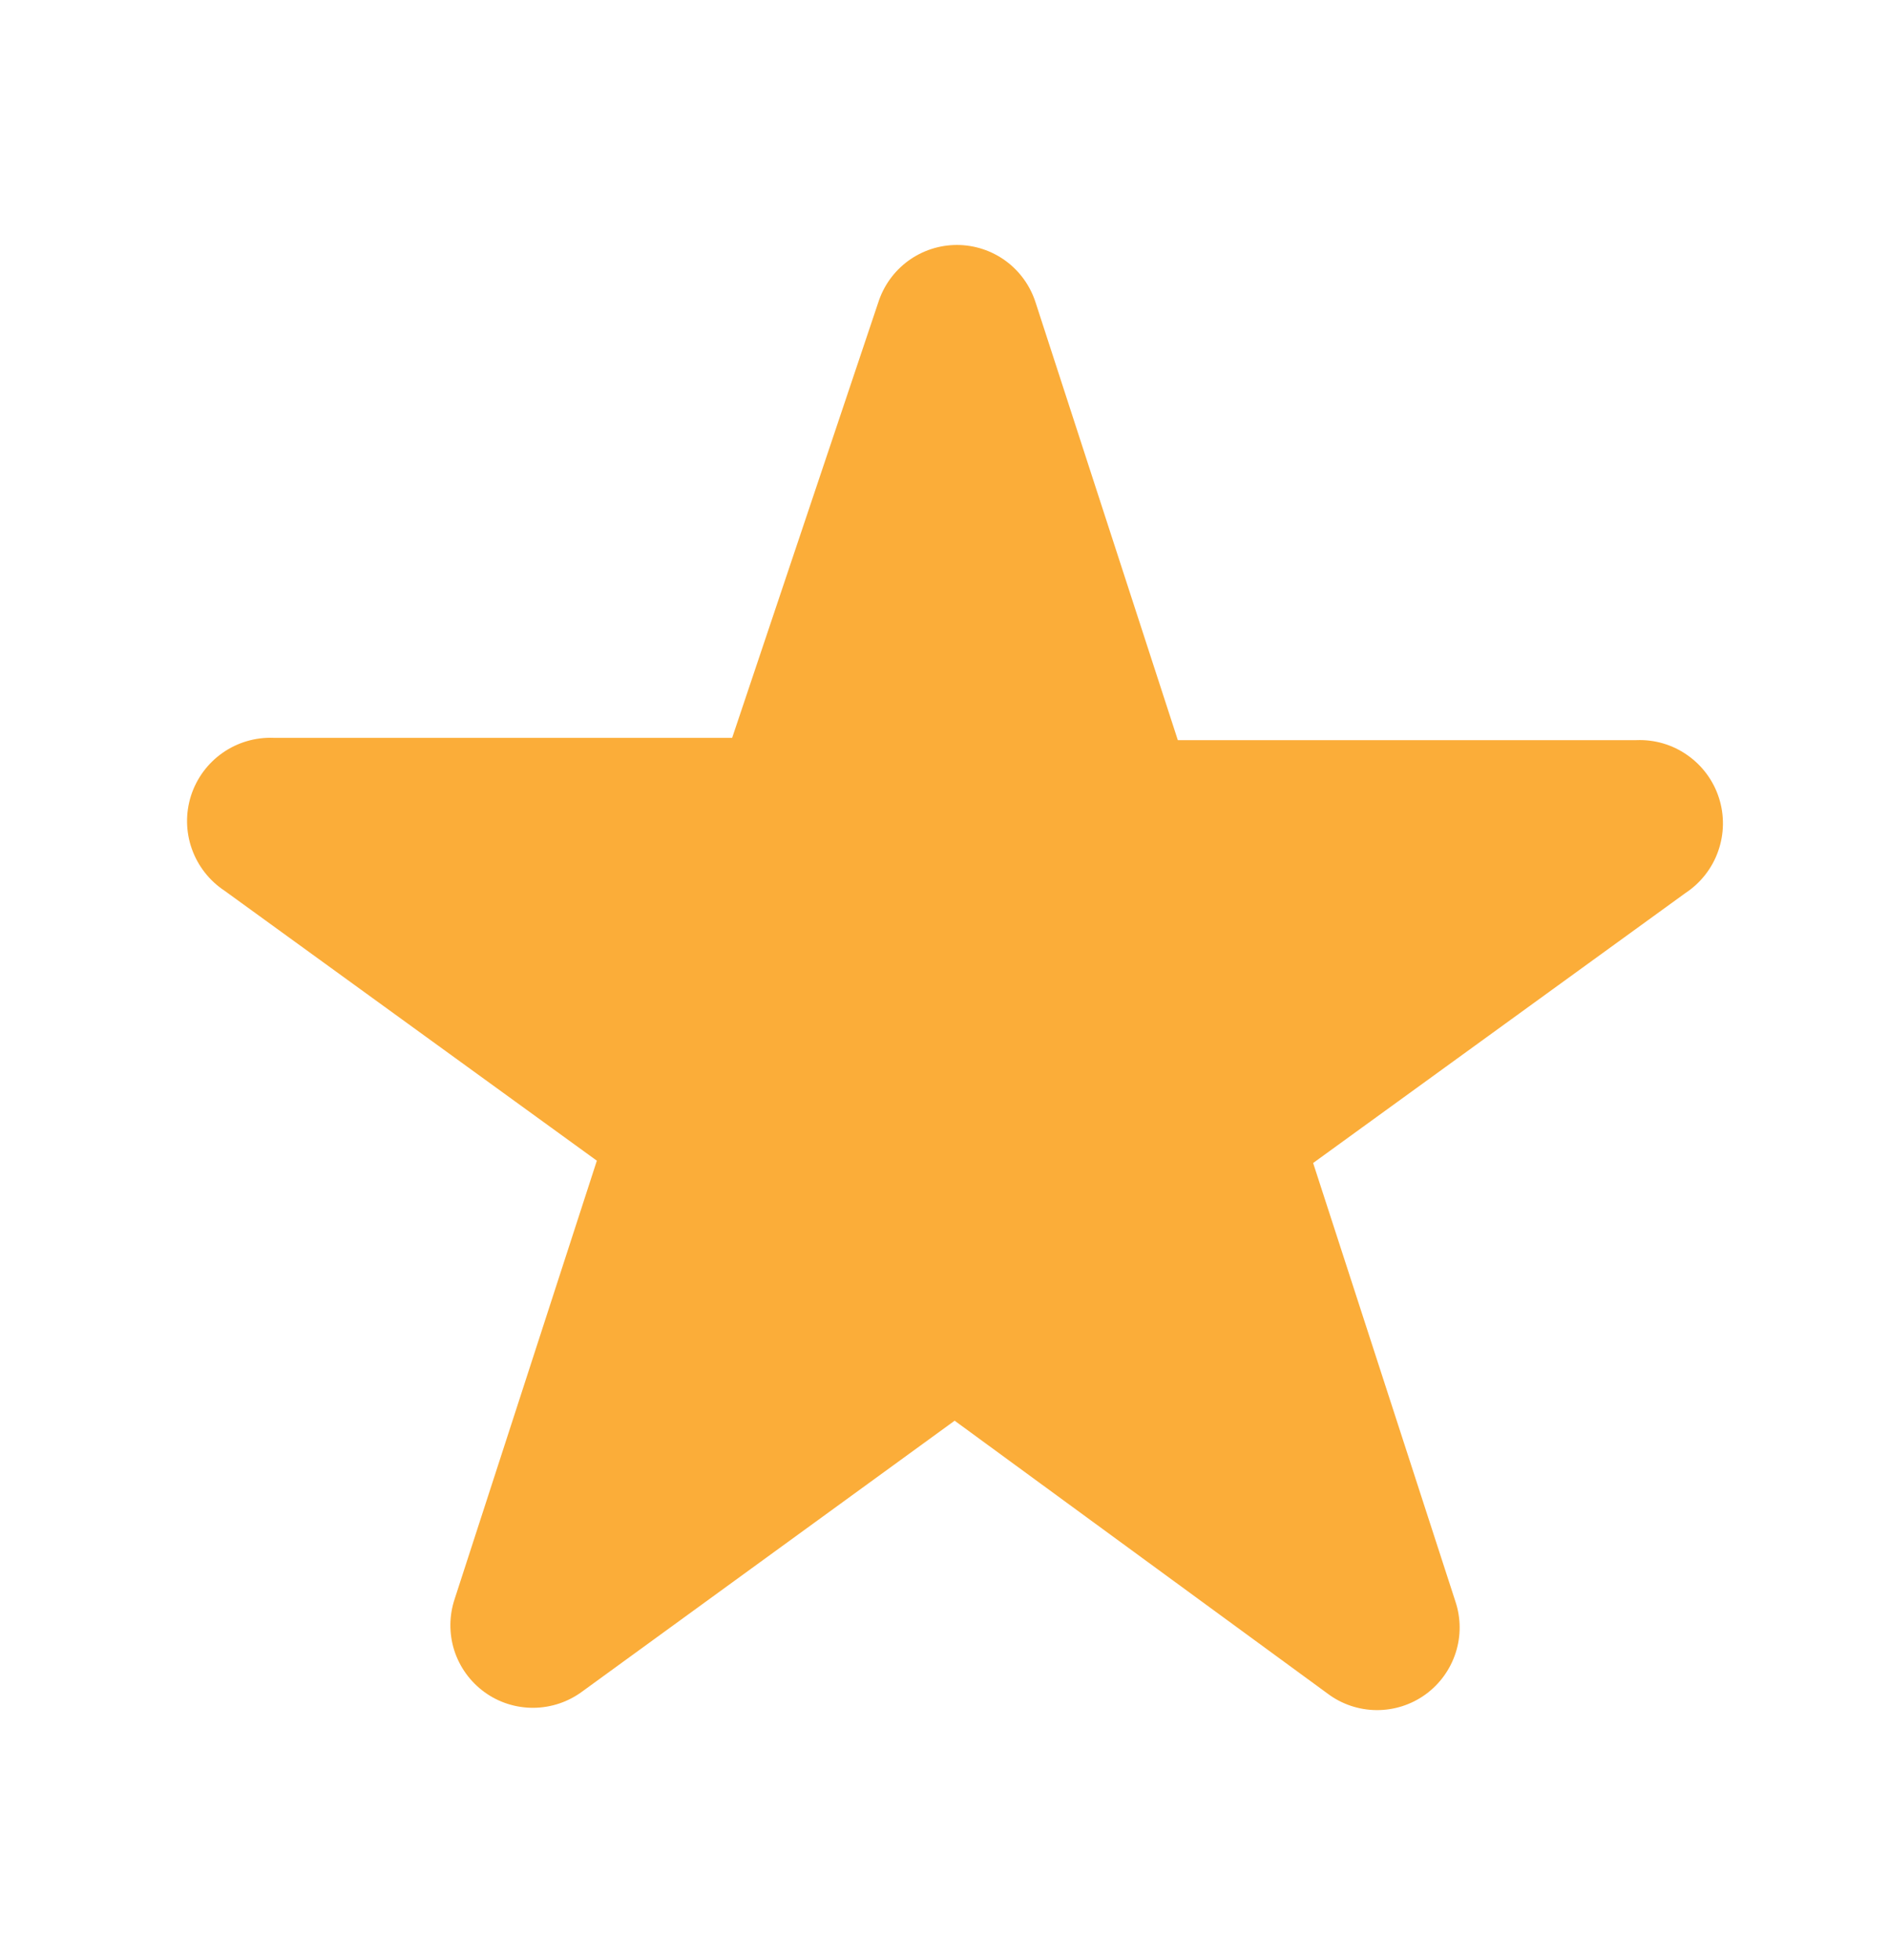 <svg width="27" height="28" viewBox="0 0 27 28" fill="none" xmlns="http://www.w3.org/2000/svg">
<path fill-rule="evenodd" clip-rule="evenodd" d="M12.552 4.325C12.628 4.086 12.777 3.877 12.98 3.728C13.182 3.58 13.427 3.5 13.678 3.5C13.928 3.5 14.173 3.58 14.375 3.728C14.578 3.877 14.727 4.086 14.803 4.325L16.835 10.575H23.391C23.651 10.565 23.907 10.64 24.119 10.79C24.332 10.939 24.491 11.154 24.57 11.402C24.649 11.65 24.645 11.916 24.558 12.162C24.472 12.407 24.307 12.617 24.09 12.76L18.769 16.617L20.801 22.877C20.882 23.116 20.884 23.374 20.807 23.613C20.73 23.853 20.579 24.062 20.375 24.21C20.172 24.357 19.926 24.436 19.674 24.434C19.423 24.432 19.178 24.35 18.977 24.199L13.645 20.299L8.324 24.167C8.122 24.317 7.878 24.399 7.626 24.401C7.374 24.403 7.129 24.325 6.925 24.177C6.721 24.029 6.57 23.82 6.493 23.581C6.417 23.341 6.419 23.083 6.499 22.845L8.531 16.584L3.21 12.727C2.993 12.584 2.829 12.374 2.742 12.129C2.655 11.884 2.651 11.617 2.73 11.369C2.81 11.121 2.968 10.906 3.181 10.757C3.394 10.608 3.65 10.532 3.91 10.542H10.465L12.552 4.325Z" fill="#FBAD39"/>
</svg>

